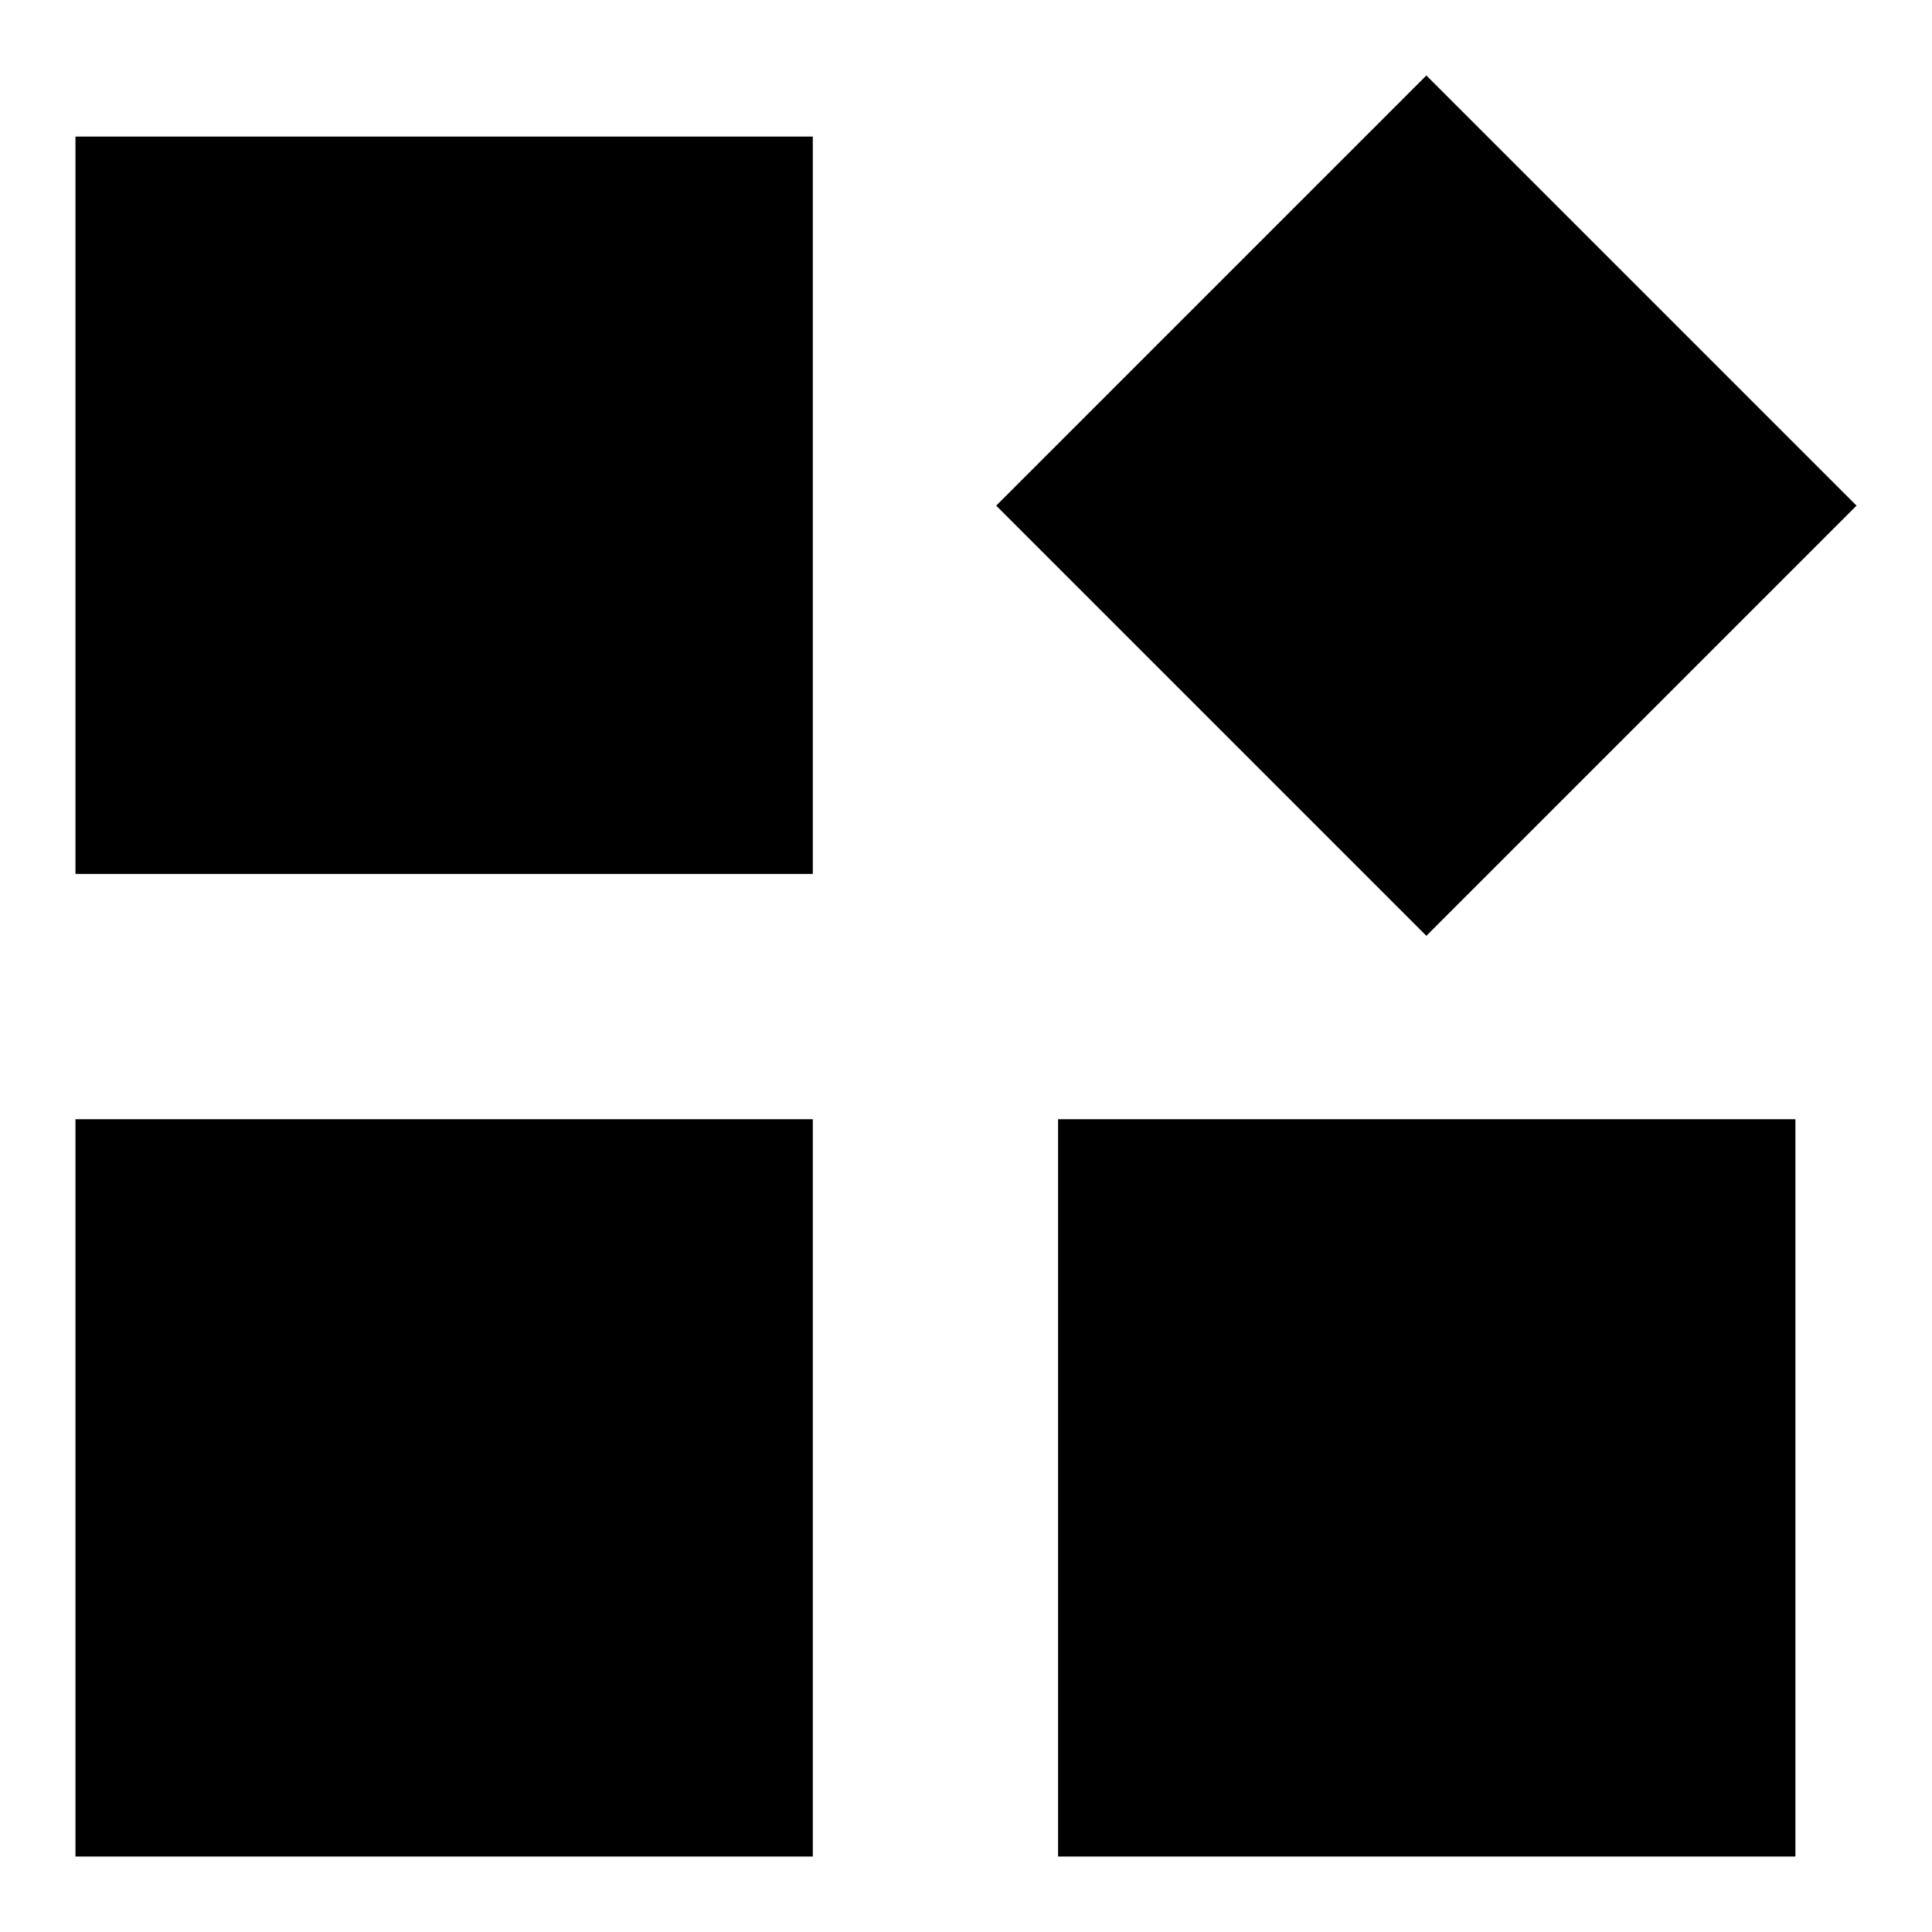 <?xml version="1.0" encoding="utf-8"?>
<!-- Svg Vector Icons : http://www.onlinewebfonts.com/icon -->
<!DOCTYPE svg PUBLIC "-//W3C//DTD SVG 1.1//EN" "http://www.w3.org/Graphics/SVG/1.1/DTD/svg11.dtd">
<svg version="1.1" xmlns="http://www.w3.org/2000/svg" xmlns:xlink="http://www.w3.org/1999/xlink" x="0px" y="0px" viewBox="0 0 256 256" enable-background="new 0 0 256 256" xml:space="preserve">
<g><g><path fill="#000000" d="M10,115.8h97.7V18.1H10V115.8z M246,67l-57-57l-57,57l57,57L246,67z M140.2,246h97.7v-97.7h-97.7V246z M10,246h97.7v-97.7H10V246z"/></g></g>
</svg>